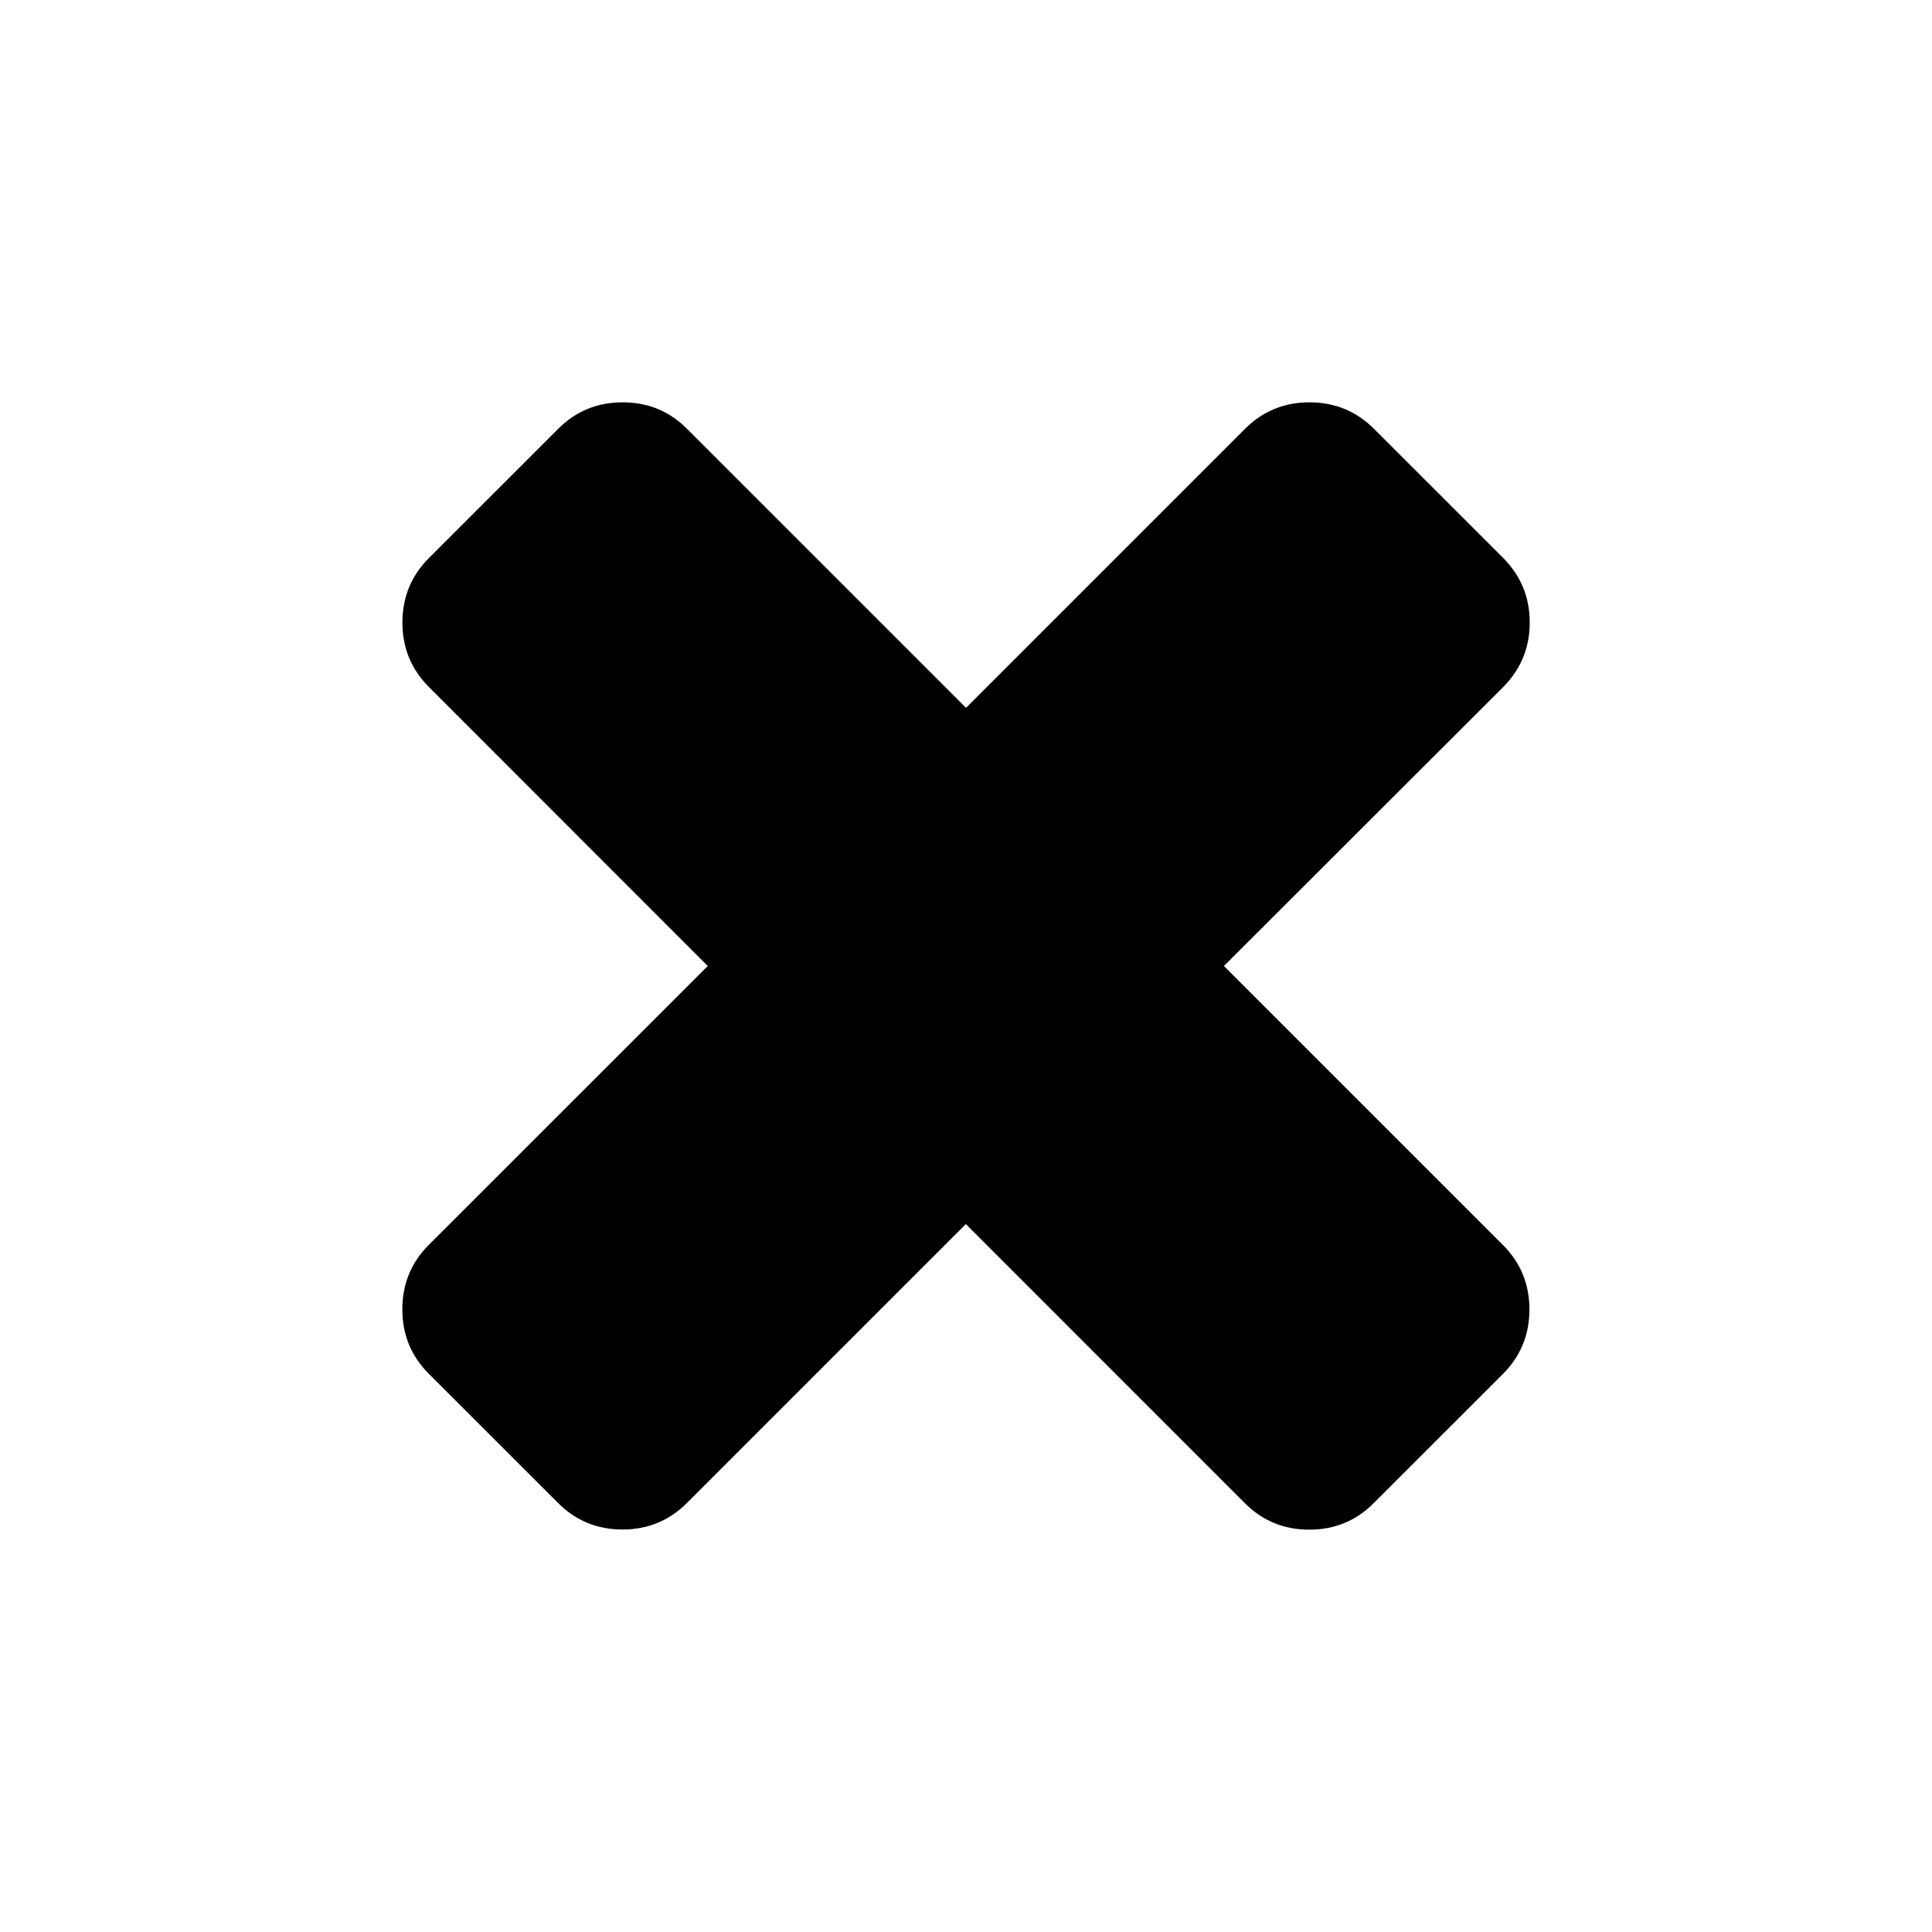 <svg version="1.1" id="Calque_1" xmlns="http://www.w3.org/2000/svg" xmlns:xlink="http://www.w3.org/1999/xlink" x="0px" y="0px"
	 width="24px" height="24px" viewBox="0 0 24 24" enable-background="new 0 0 24 24" xml:space="preserve">
<path d="M18.999,16.266c0,0.314-0.109,0.582-0.33,0.803l-1.604,1.603c-0.219,0.22-0.486,0.33-0.801,0.33
	s-0.582-0.11-0.801-0.33l-3.465-3.466L8.534,18.67C8.313,18.89,8.048,19,7.733,19s-0.582-0.11-0.801-0.33l-1.604-1.603
	c-0.221-0.221-0.33-0.487-0.33-0.803c0-0.312,0.109-0.581,0.33-0.801L8.792,12L5.329,8.535c-0.221-0.221-0.33-0.487-0.33-0.801
	c0-0.314,0.109-0.582,0.33-0.803l1.604-1.603c0.219-0.22,0.486-0.33,0.801-0.33s0.582,0.109,0.801,0.33l3.465,3.465l3.465-3.465
	c0.221-0.22,0.486-0.33,0.801-0.33s0.582,0.109,0.803,0.33l1.604,1.603c0.219,0.221,0.33,0.487,0.33,0.803
	c0,0.312-0.111,0.58-0.33,0.801L15.204,12l3.465,3.465C18.89,15.685,18.999,15.953,18.999,16.266z"/>
</svg>
